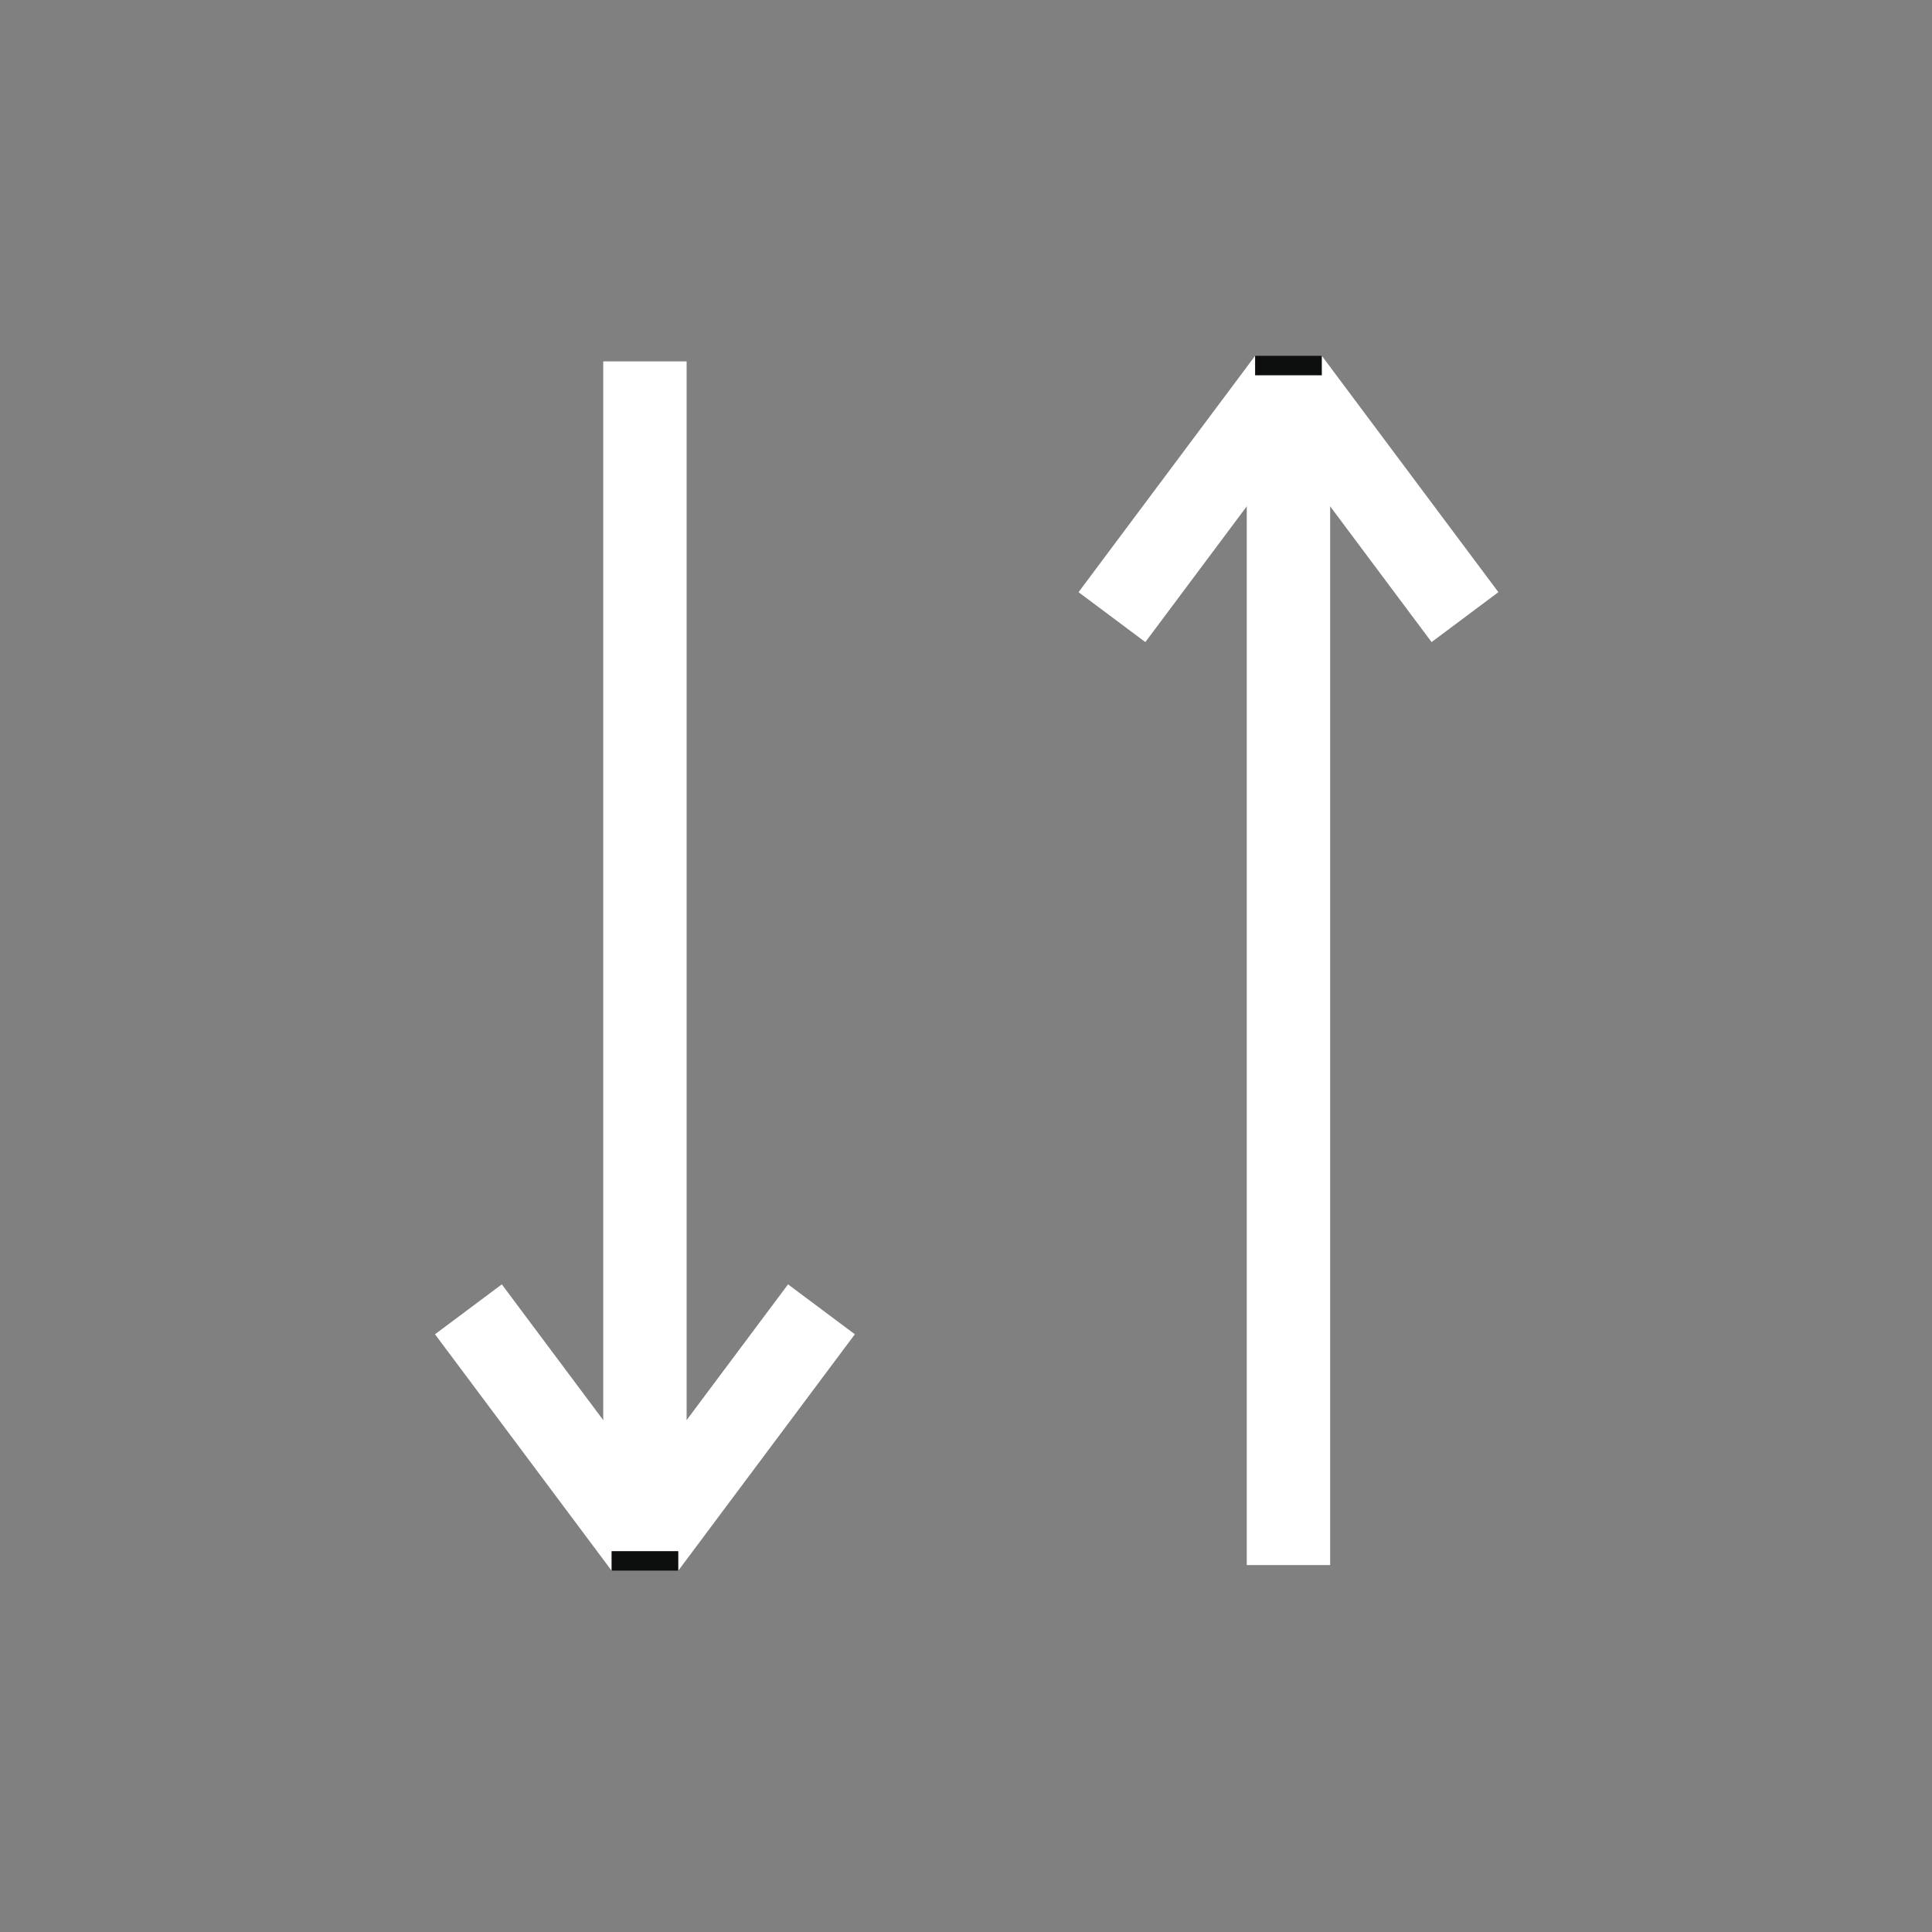 <?xml version="1.0" encoding="utf-8"?>
<svg id="Слой_1" style="enable-background:new 0 0 139 139;" version="1.1" viewBox="0 0 139 139" xmlns="http://www.w3.org/2000/svg">
  <rect x="0" y="0" width="139" height="139" fill="#808080" stroke="none"/>
  <style type="text/css">
	.st0{fill:none;stroke:#0D0F0F;stroke-width:6;stroke-miterlimit:10;}
	.st1{fill:#0D0F0F;}
</style>
  <line class="st0" id="XMLID_3_" x1="46.4" x2="46.4" y1="26" y2="112.2" style="stroke: rgb(255, 255, 255);"/>
  <line class="st0" id="XMLID_8_" x1="33.7" x2="46.4" y1="94.2" y2="111.2" style="stroke: rgb(255, 255, 255);"/>
  <line class="st0" id="XMLID_21_" x1="46.4" x2="59.1" y1="111.2" y2="94.2" style="stroke: rgb(255, 255, 255);"/>
  <rect class="st1" height="1.4" id="XMLID_23_" width="4.8" x="44" y="111.6"/>
  <line class="st0" id="XMLID_9_" x1="92.7" x2="92.7" y1="26.4" y2="112.6" style="stroke: rgb(255, 255, 255);"/>
  <line class="st0" id="XMLID_7_" x1="92.7" x2="80" y1="27.4" y2="44.4" style="stroke: rgb(255, 255, 255);"/>
  <line class="st0" id="XMLID_6_" x1="105.4" x2="92.7" y1="44.4" y2="27.4" style="stroke: rgb(255, 255, 255);"/>
  <rect class="st1" height="1.4" id="XMLID_5_" width="4.8" x="90.3" y="25.6" style=""/>
</svg>